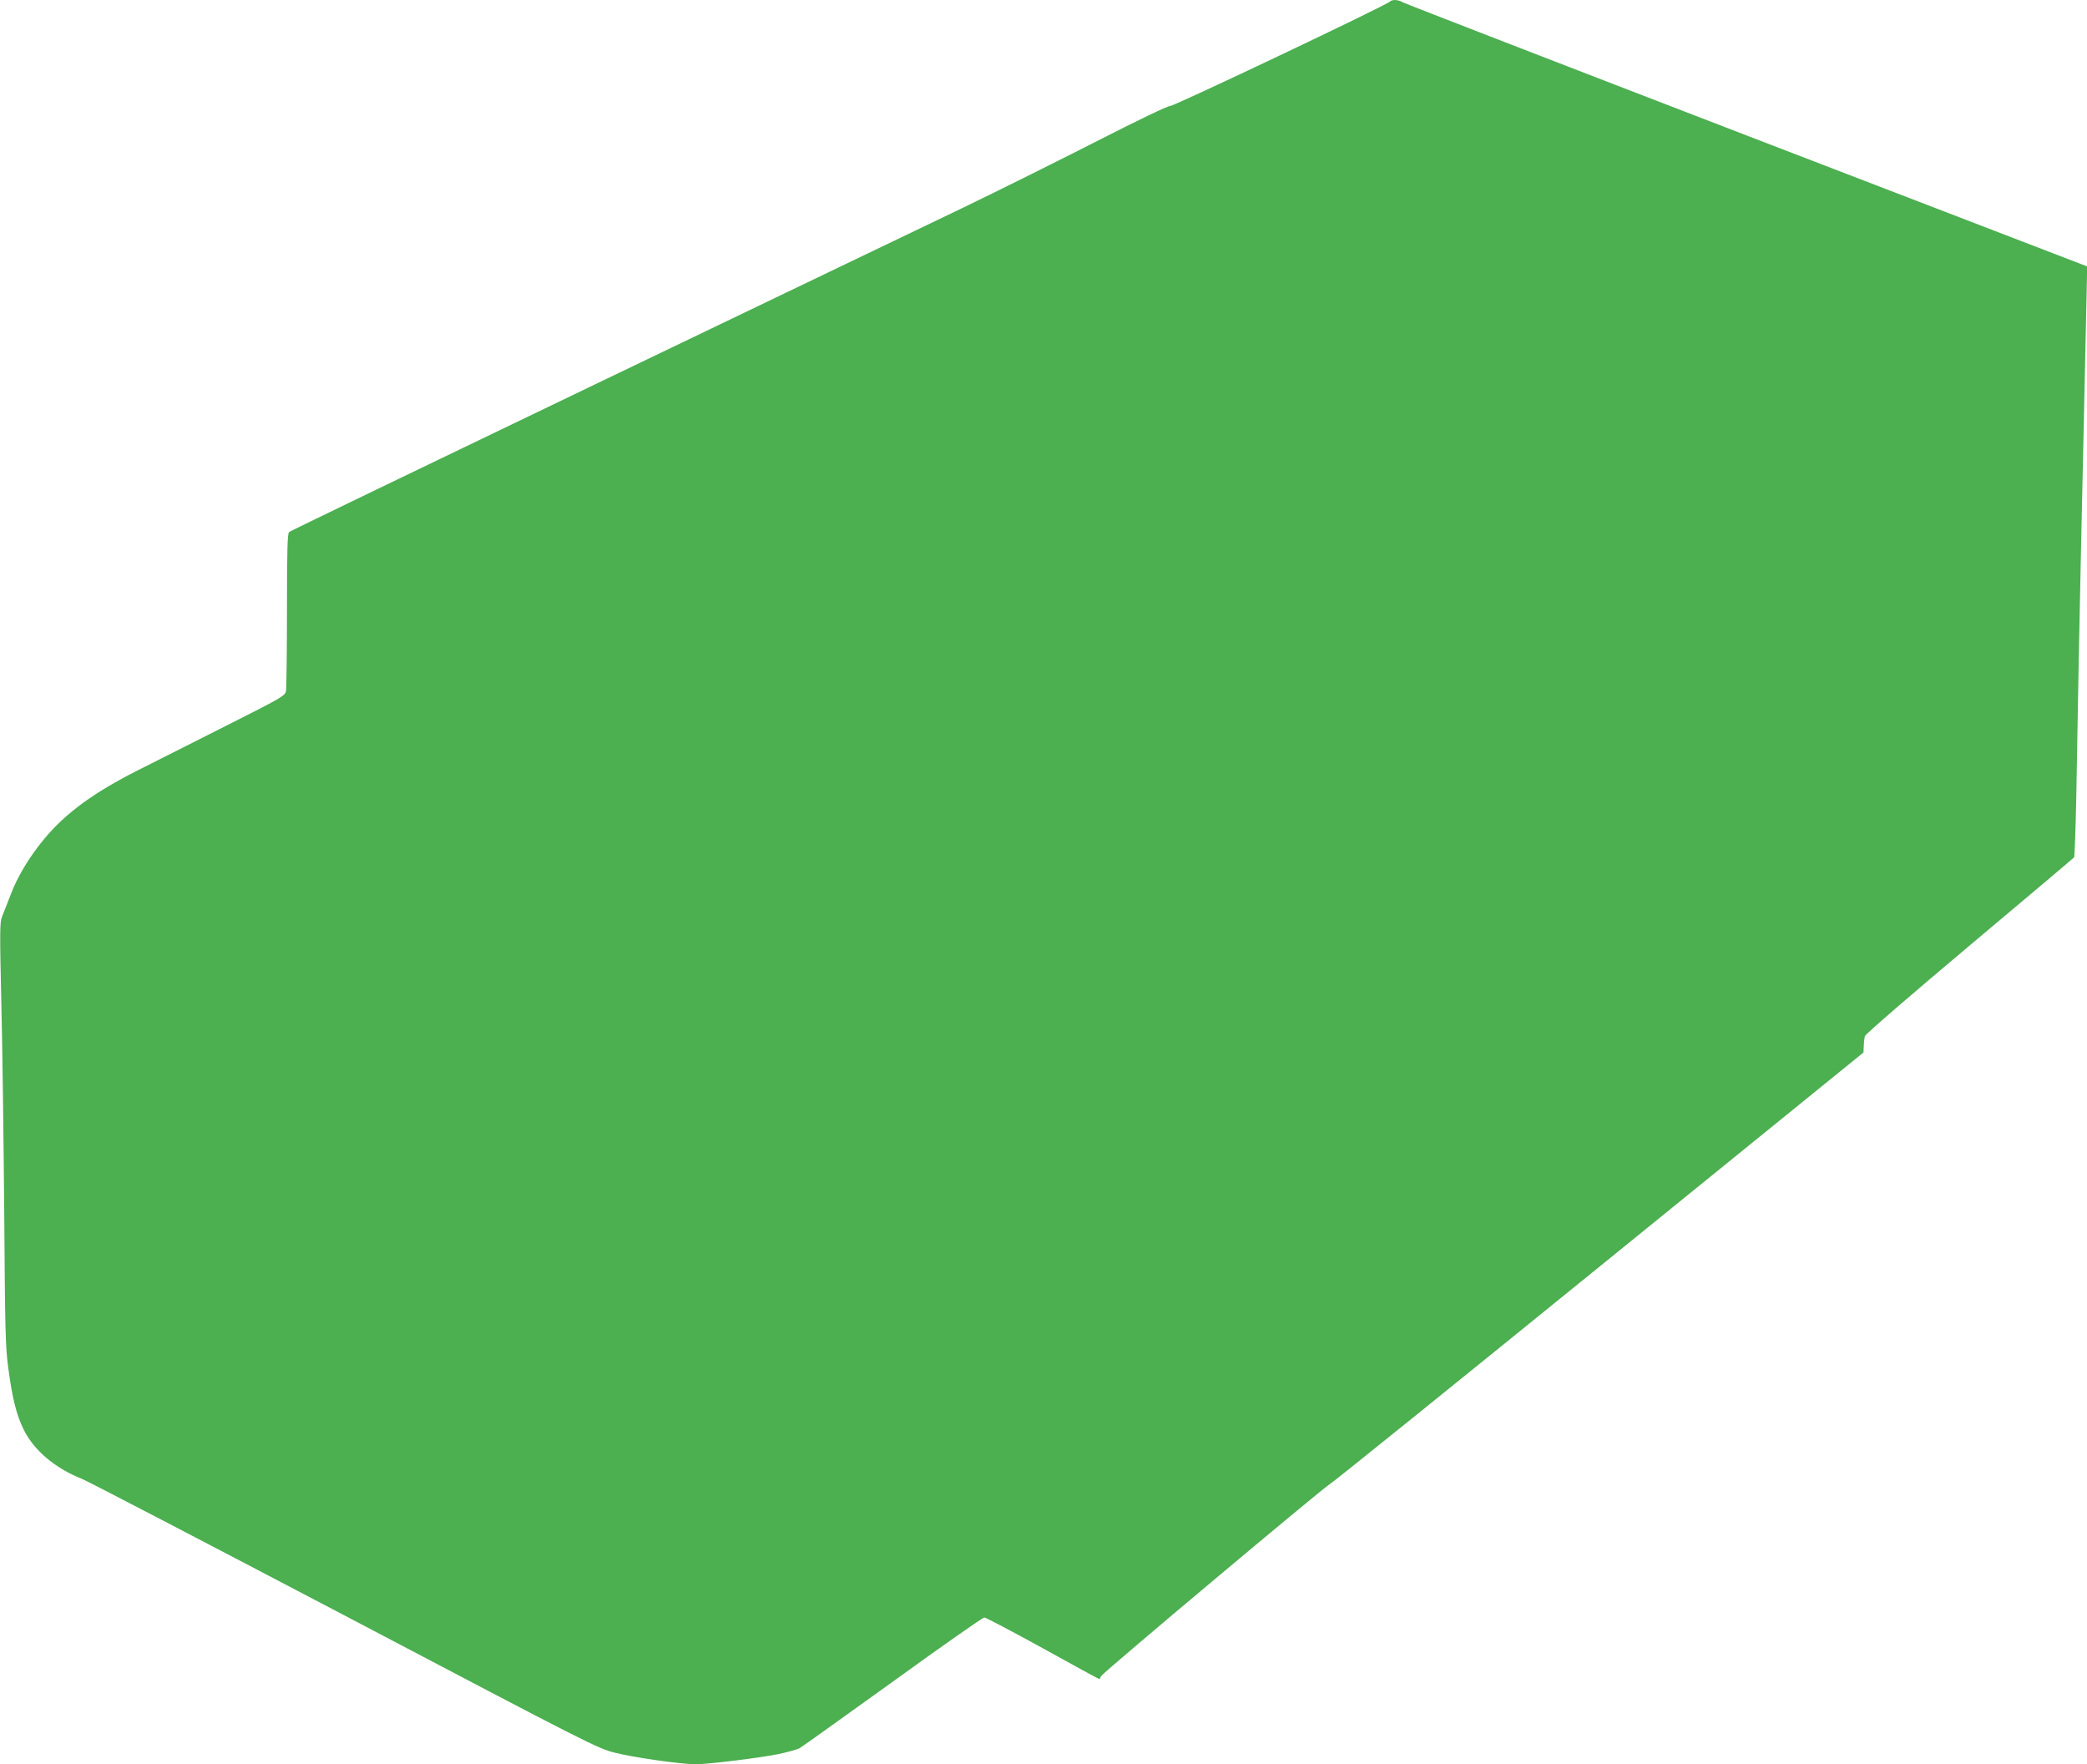 <?xml version="1.0" standalone="no"?>
<!DOCTYPE svg PUBLIC "-//W3C//DTD SVG 20010904//EN"
 "http://www.w3.org/TR/2001/REC-SVG-20010904/DTD/svg10.dtd">
<svg version="1.0" xmlns="http://www.w3.org/2000/svg"
 width="1280pt" height="1082pt" viewBox="0 0 1280 1082"
 preserveAspectRatio="xMidYMid meet">
<g transform="translate(0,1082) scale(0.1,-0.1)"
fill="#4caf50" stroke="none">
<path d="M8524 10810 c-24 -24 -1321 -640 -1347 -640 -17 0 -198 -87 -460
-221 -238 -121 -605 -304 -817 -406 -212 -101 -1224 -588 -2250 -1080 -1026
-493 -1871 -900 -1877 -906 -10 -7 -13 -115 -13 -477 0 -257 -3 -481 -6 -498
-6 -30 -26 -41 -373 -216 -201 -101 -445 -224 -541 -273 -264 -134 -432 -256
-563 -411 -93 -111 -169 -235 -212 -350 -21 -53 -44 -114 -53 -135 -13 -33
-14 -91 -4 -520 7 -265 14 -846 18 -1292 5 -728 7 -825 25 -957 25 -185 49
-284 95 -377 63 -127 192 -236 359 -302 33 -13 757 -390 1609 -837 1516 -797
1551 -815 1660 -842 115 -29 403 -70 493 -70 76 0 378 37 501 61 59 12 121 29
137 38 17 10 274 194 573 409 298 216 550 392 559 392 9 0 172 -86 361 -190
189 -105 345 -190 346 -188 0 2 6 11 11 20 13 23 1361 1154 1401 1176 18 9
761 609 1652 1332 l1621 1315 2 40 c0 22 4 50 7 61 4 12 293 262 642 555 349
293 638 537 641 541 3 5 9 166 13 356 3 191 11 592 16 892 6 300 18 869 27
1265 9 396 18 808 20 915 l4 196 -2088 803 c-1148 442 -2098 810 -2110 817
-27 17 -65 18 -79 4z"/>
</g>
</svg>
